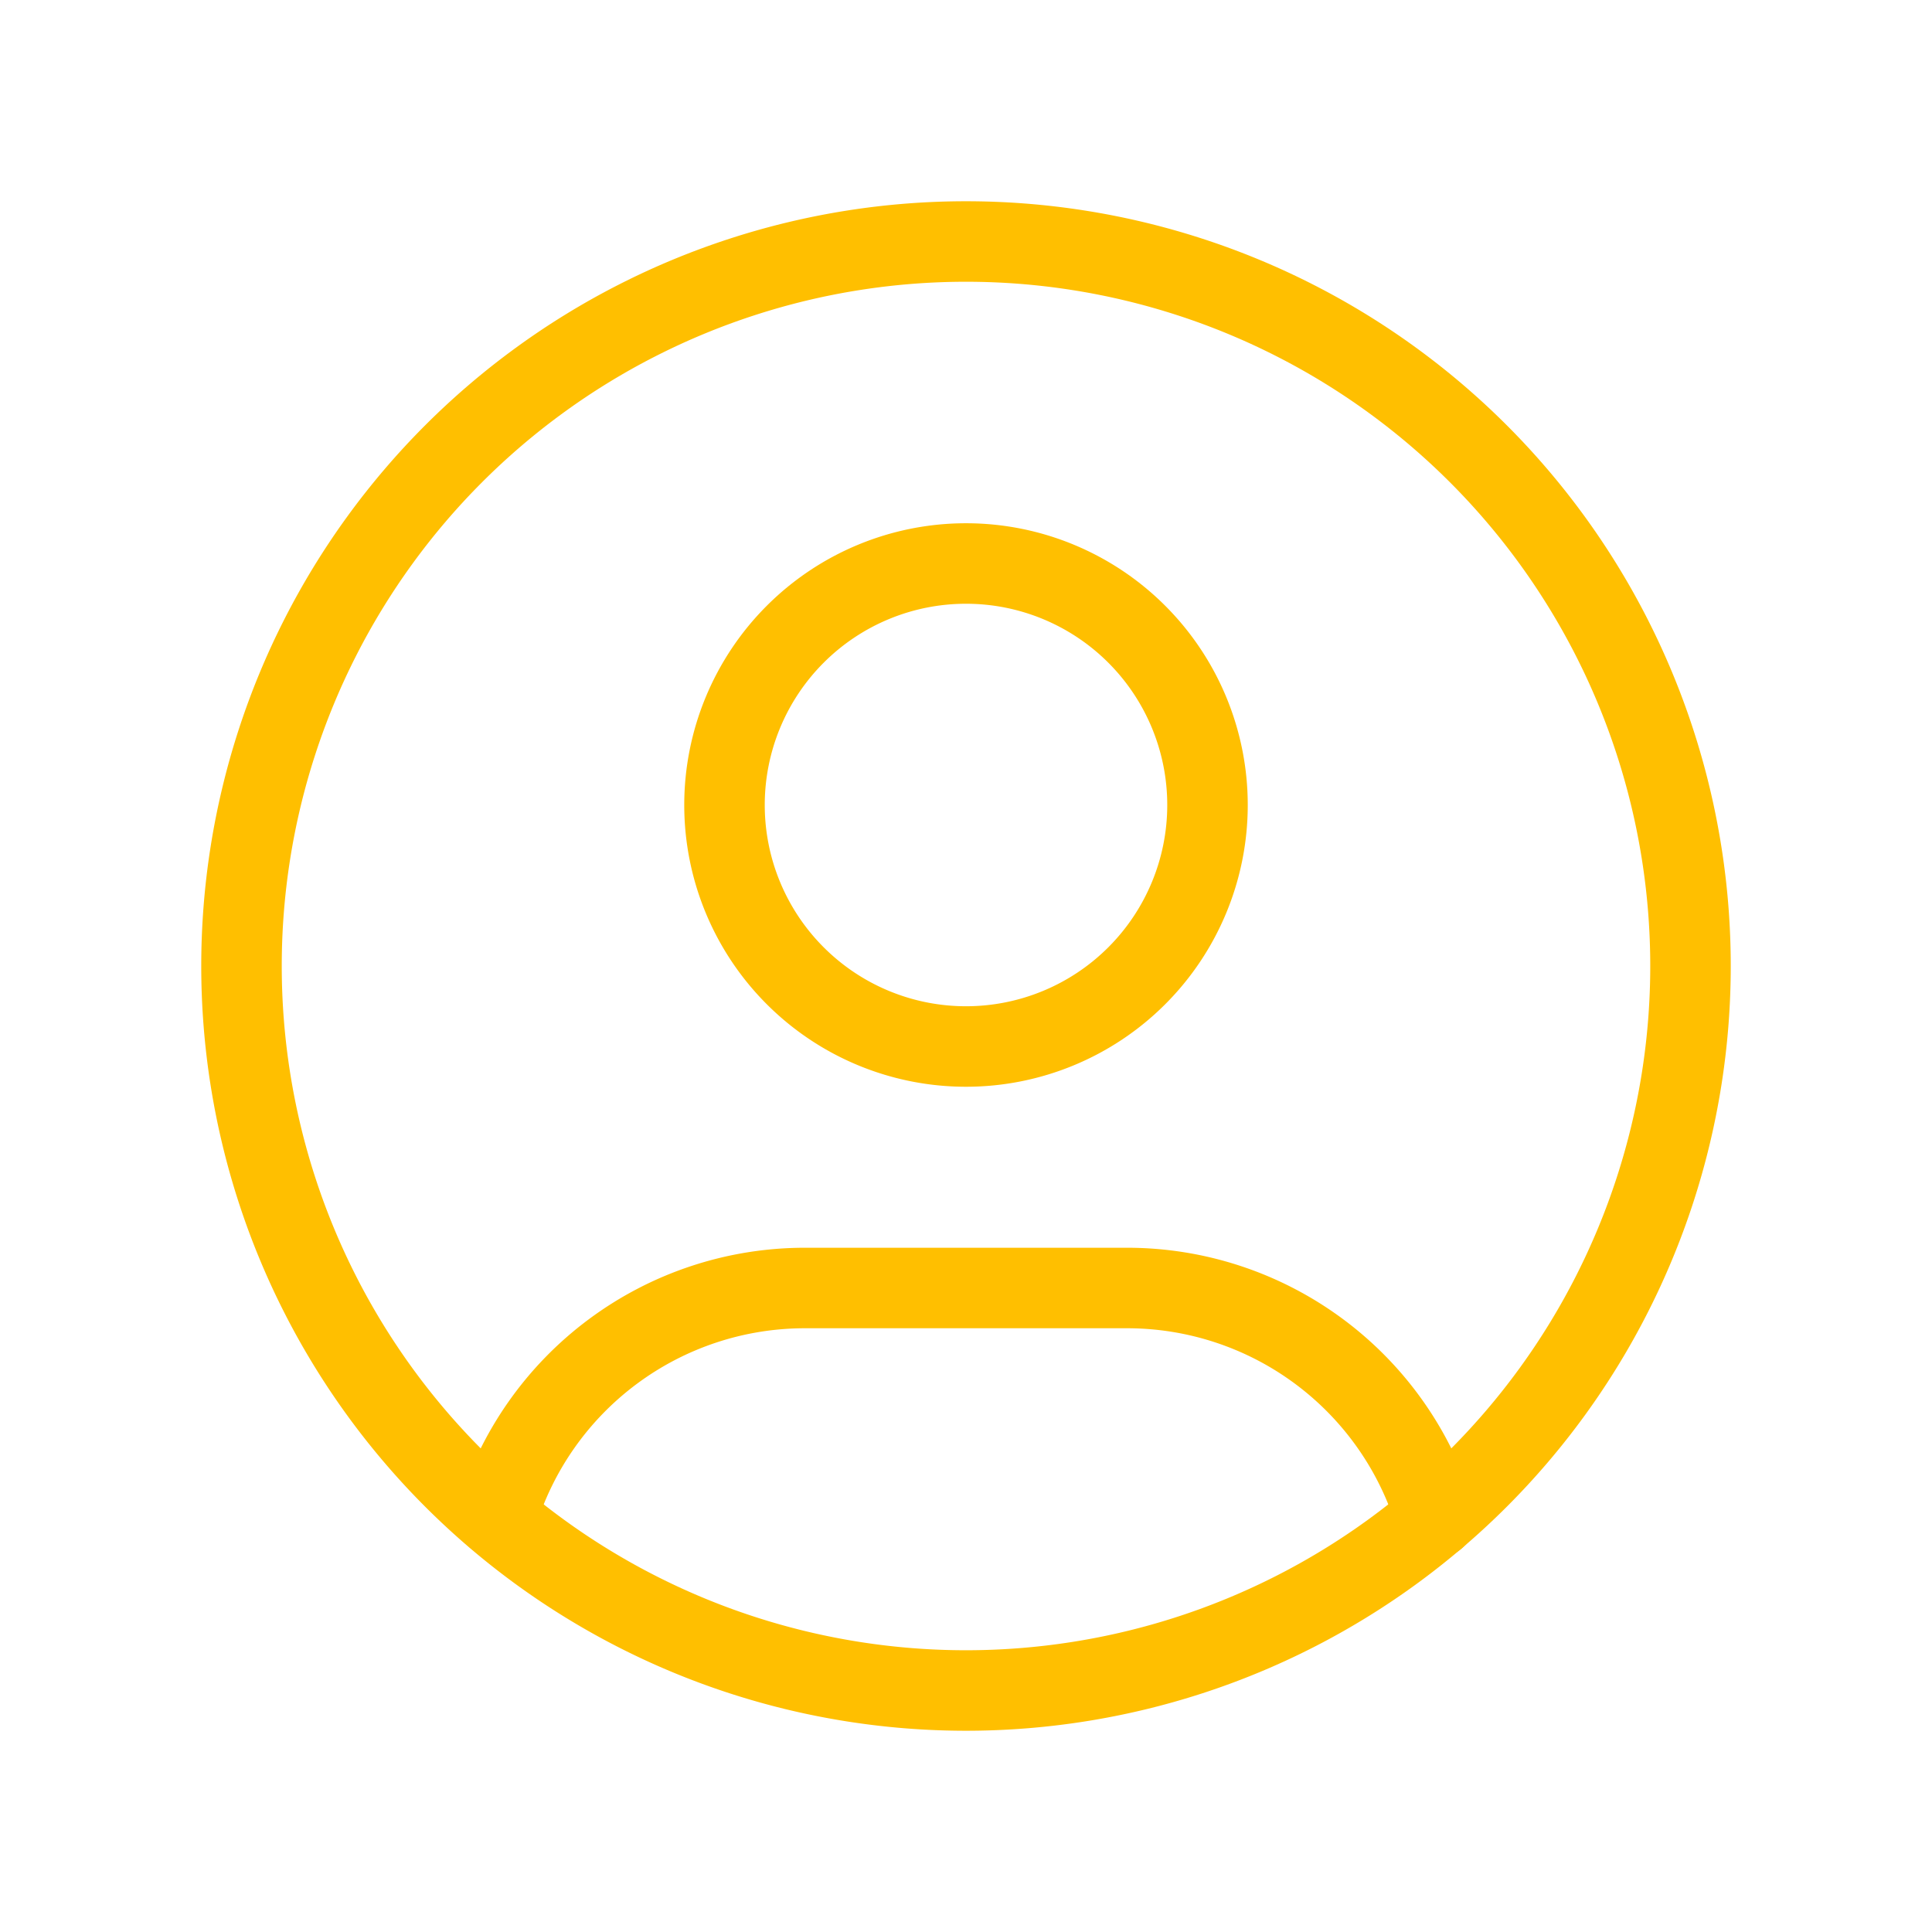 <svg xmlns="http://www.w3.org/2000/svg" viewBox="0 0 24 24" stroke-width="1" stroke="#ffbf00" fill="none" stroke-linecap="round" stroke-linejoin="round">
    <path stroke="none" d="M0 0h24v24H0z" fill="none"/>
    <path d="M12 12m-9 0a9 9 0 1 0 18 0a9 9 0 1 0 -18 0" />
    <path d="M12 10m-3 0a3 3 0 1 0 6 0a3 3 0 1 0 -6 0" />
    <path d="M6.168 18.849a4 4 0 0 1 3.832 -2.849h4a4 4 0 0 1 3.834 2.855" />
</svg>
